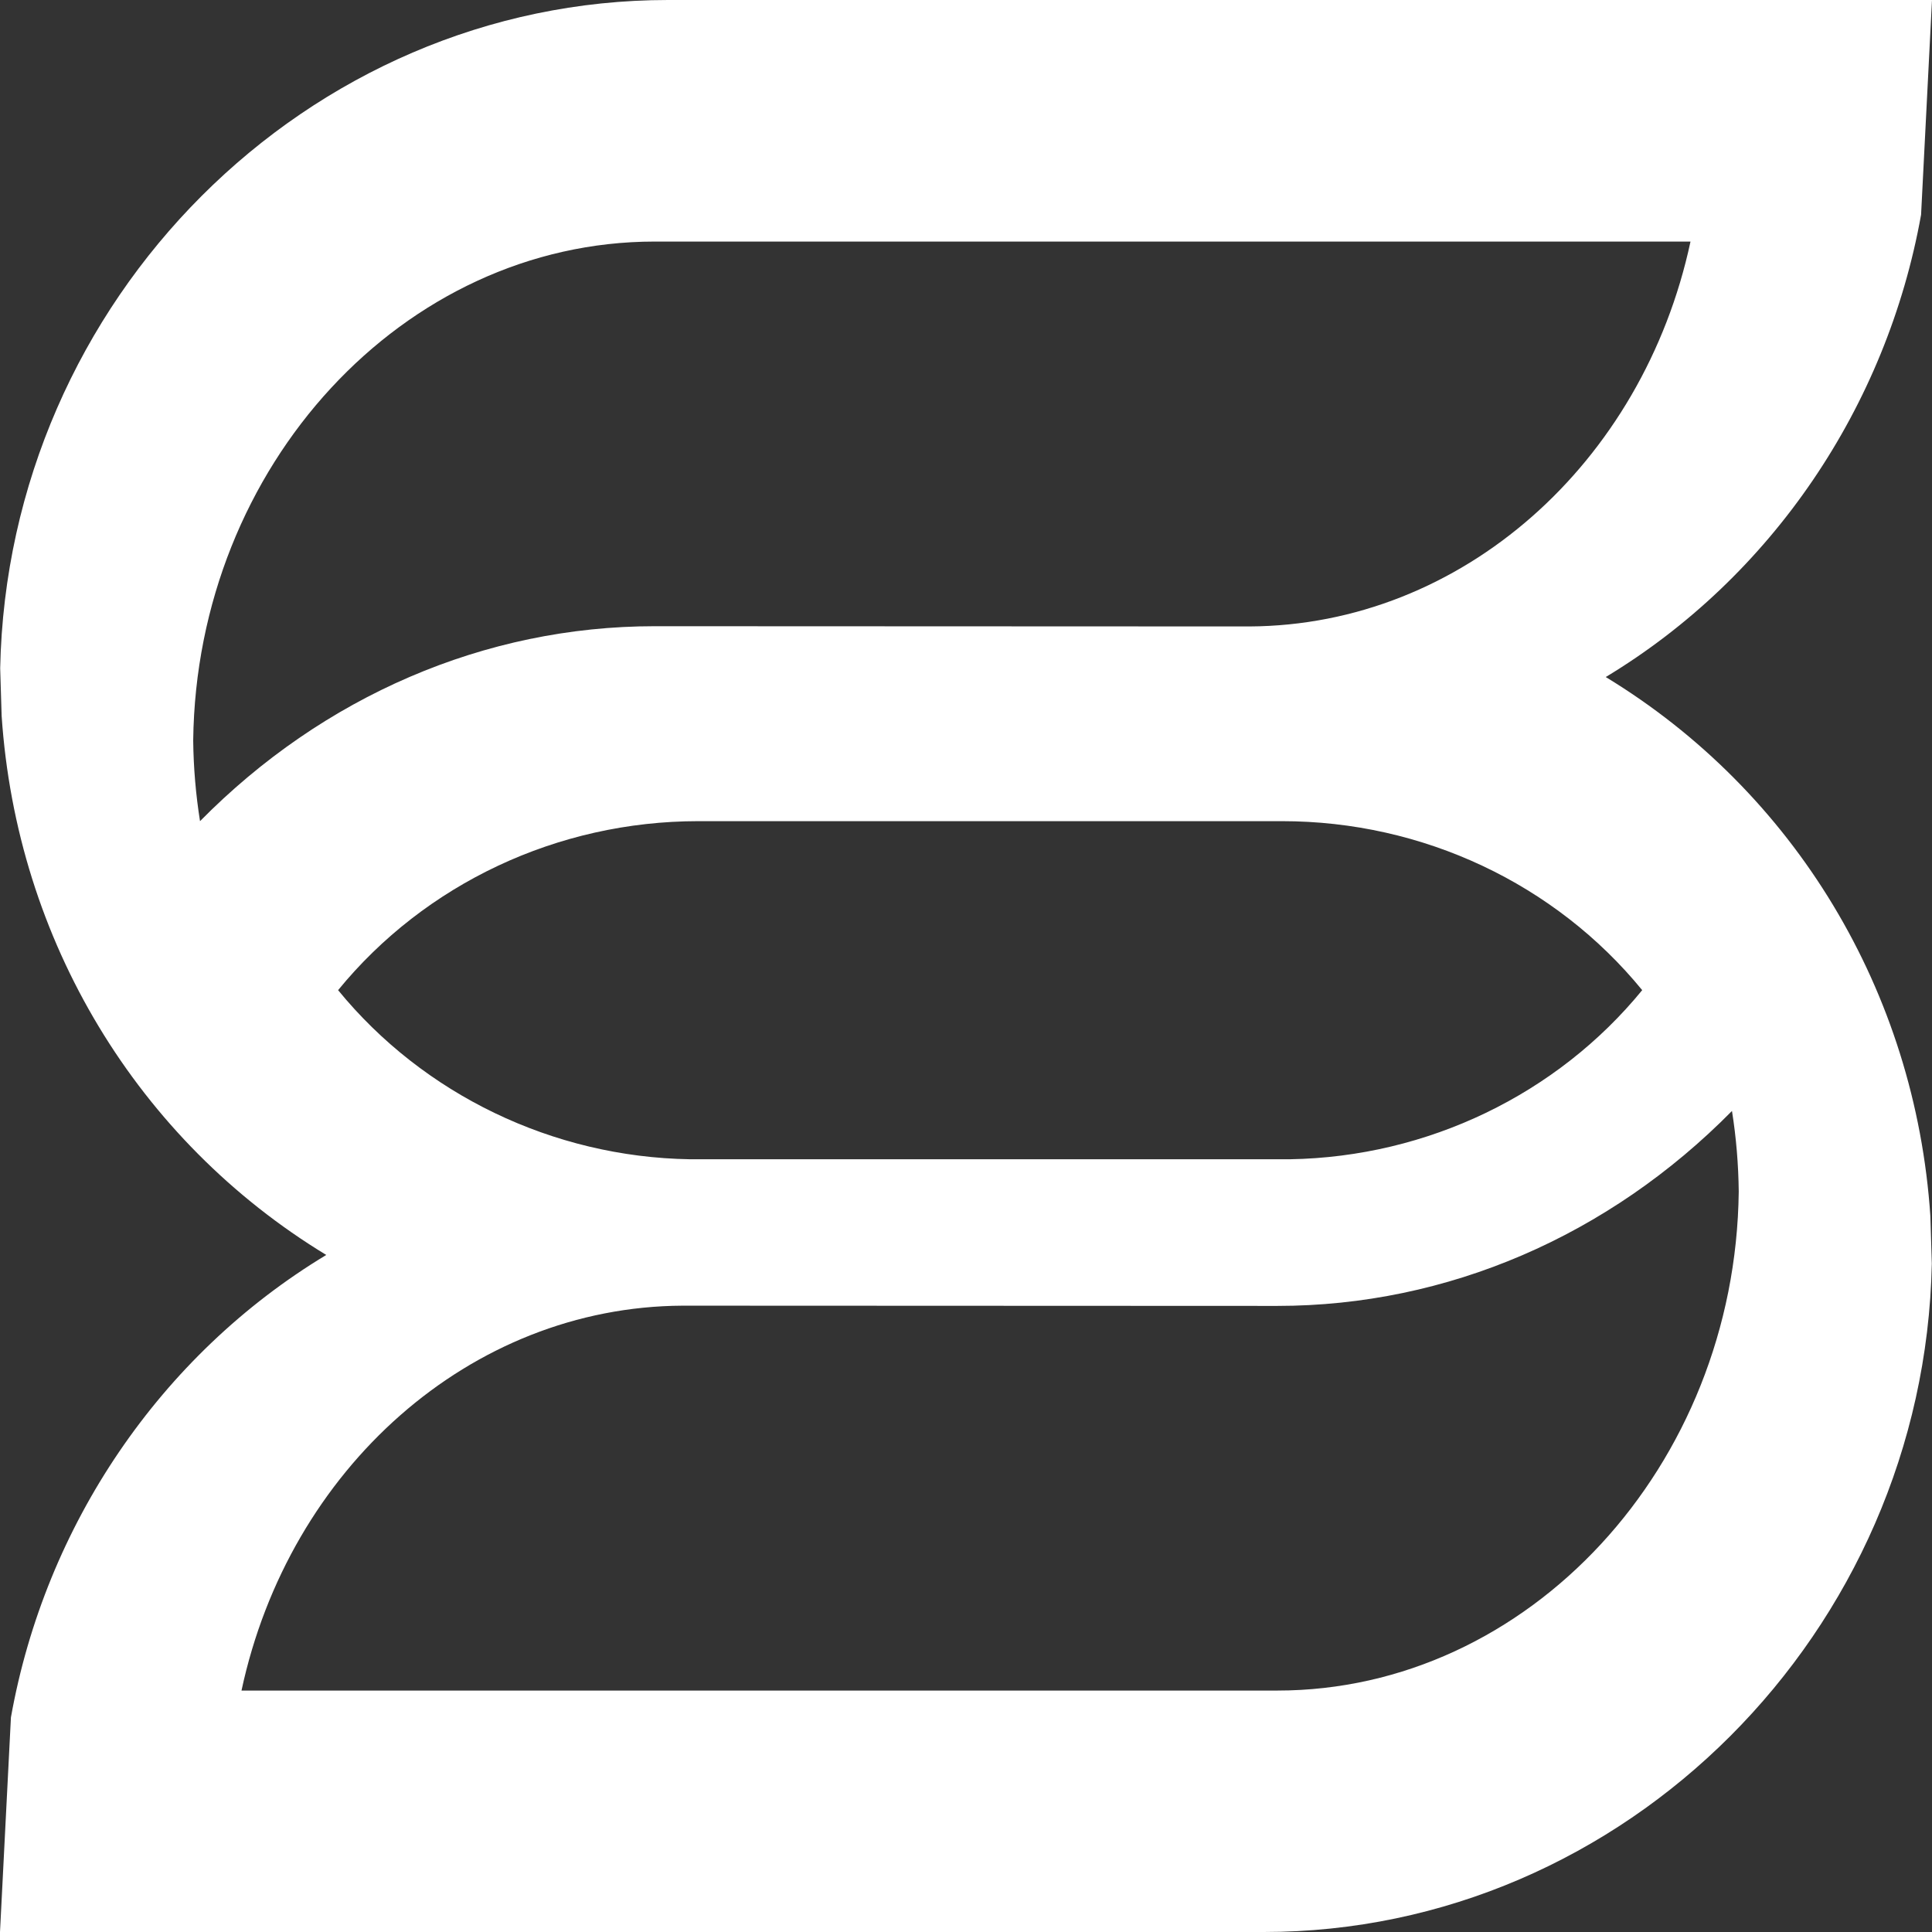 <?xml version="1.0" encoding="UTF-8"?>
<svg width="32px" height="32px" viewBox="0 0 32 32" version="1.1" xmlns="http://www.w3.org/2000/svg" xmlns:xlink="http://www.w3.org/1999/xlink">
    <rect x="0" y="0" width="32" height="32" fill="#333333" stroke="none"/>
    <title>sumedia</title>
    <g id="Page-1" stroke="none" stroke-width="1" fill="none" fill-rule="evenodd">
        <g id="sumedia" fill="#FFFFFF" fill-rule="nonzero">
            <path d="M21.156,28.001 L4,28.001 C4.787,24.325 7.79,21.644 11.305,21.626 L21.156,21.63 C23.971,21.63 26.648,20.469 28.687,18.401 C28.757,18.841 28.794,19.287 28.799,19.737 C28.746,24.284 25.317,28.001 21.155,28.001 L21.156,28.001 Z M5.6,16.4 C7.04,14.639 9.233,13.601 11.566,13.601 L21.235,13.601 C23.569,13.601 25.761,14.639 27.2,16.4 C25.79,18.125 23.647,19.162 21.369,19.201 L11.425,19.201 C9.156,19.164 7.011,18.126 5.6,16.4 Z M3.2,12.265 C3.254,7.718 6.684,4.001 10.844,4.001 L28,4.001 C27.213,7.677 24.21,10.358 20.695,10.376 L10.844,10.372 C8.029,10.372 5.352,11.533 3.313,13.601 C3.243,13.161 3.205,12.715 3.2,12.265 L3.2,12.265 Z M26.596,11.214 C29.347,9.554 31.25,6.735 31.819,3.557 L32,0 L11.066,0 C5.091,0 0.128,4.963 0.003,11.068 L0.027,11.855 C0.275,15.577 2.278,18.887 5.404,20.786 C2.653,22.446 0.749,25.265 0.181,28.445 L0,32 L20.934,32 C26.909,32 31.872,27.036 31.997,20.93 L31.973,20.143 C31.725,16.422 29.721,13.112 26.595,11.213 L26.596,11.214 Z" id="Shape"></path>
        </g>
    </g>
</svg>